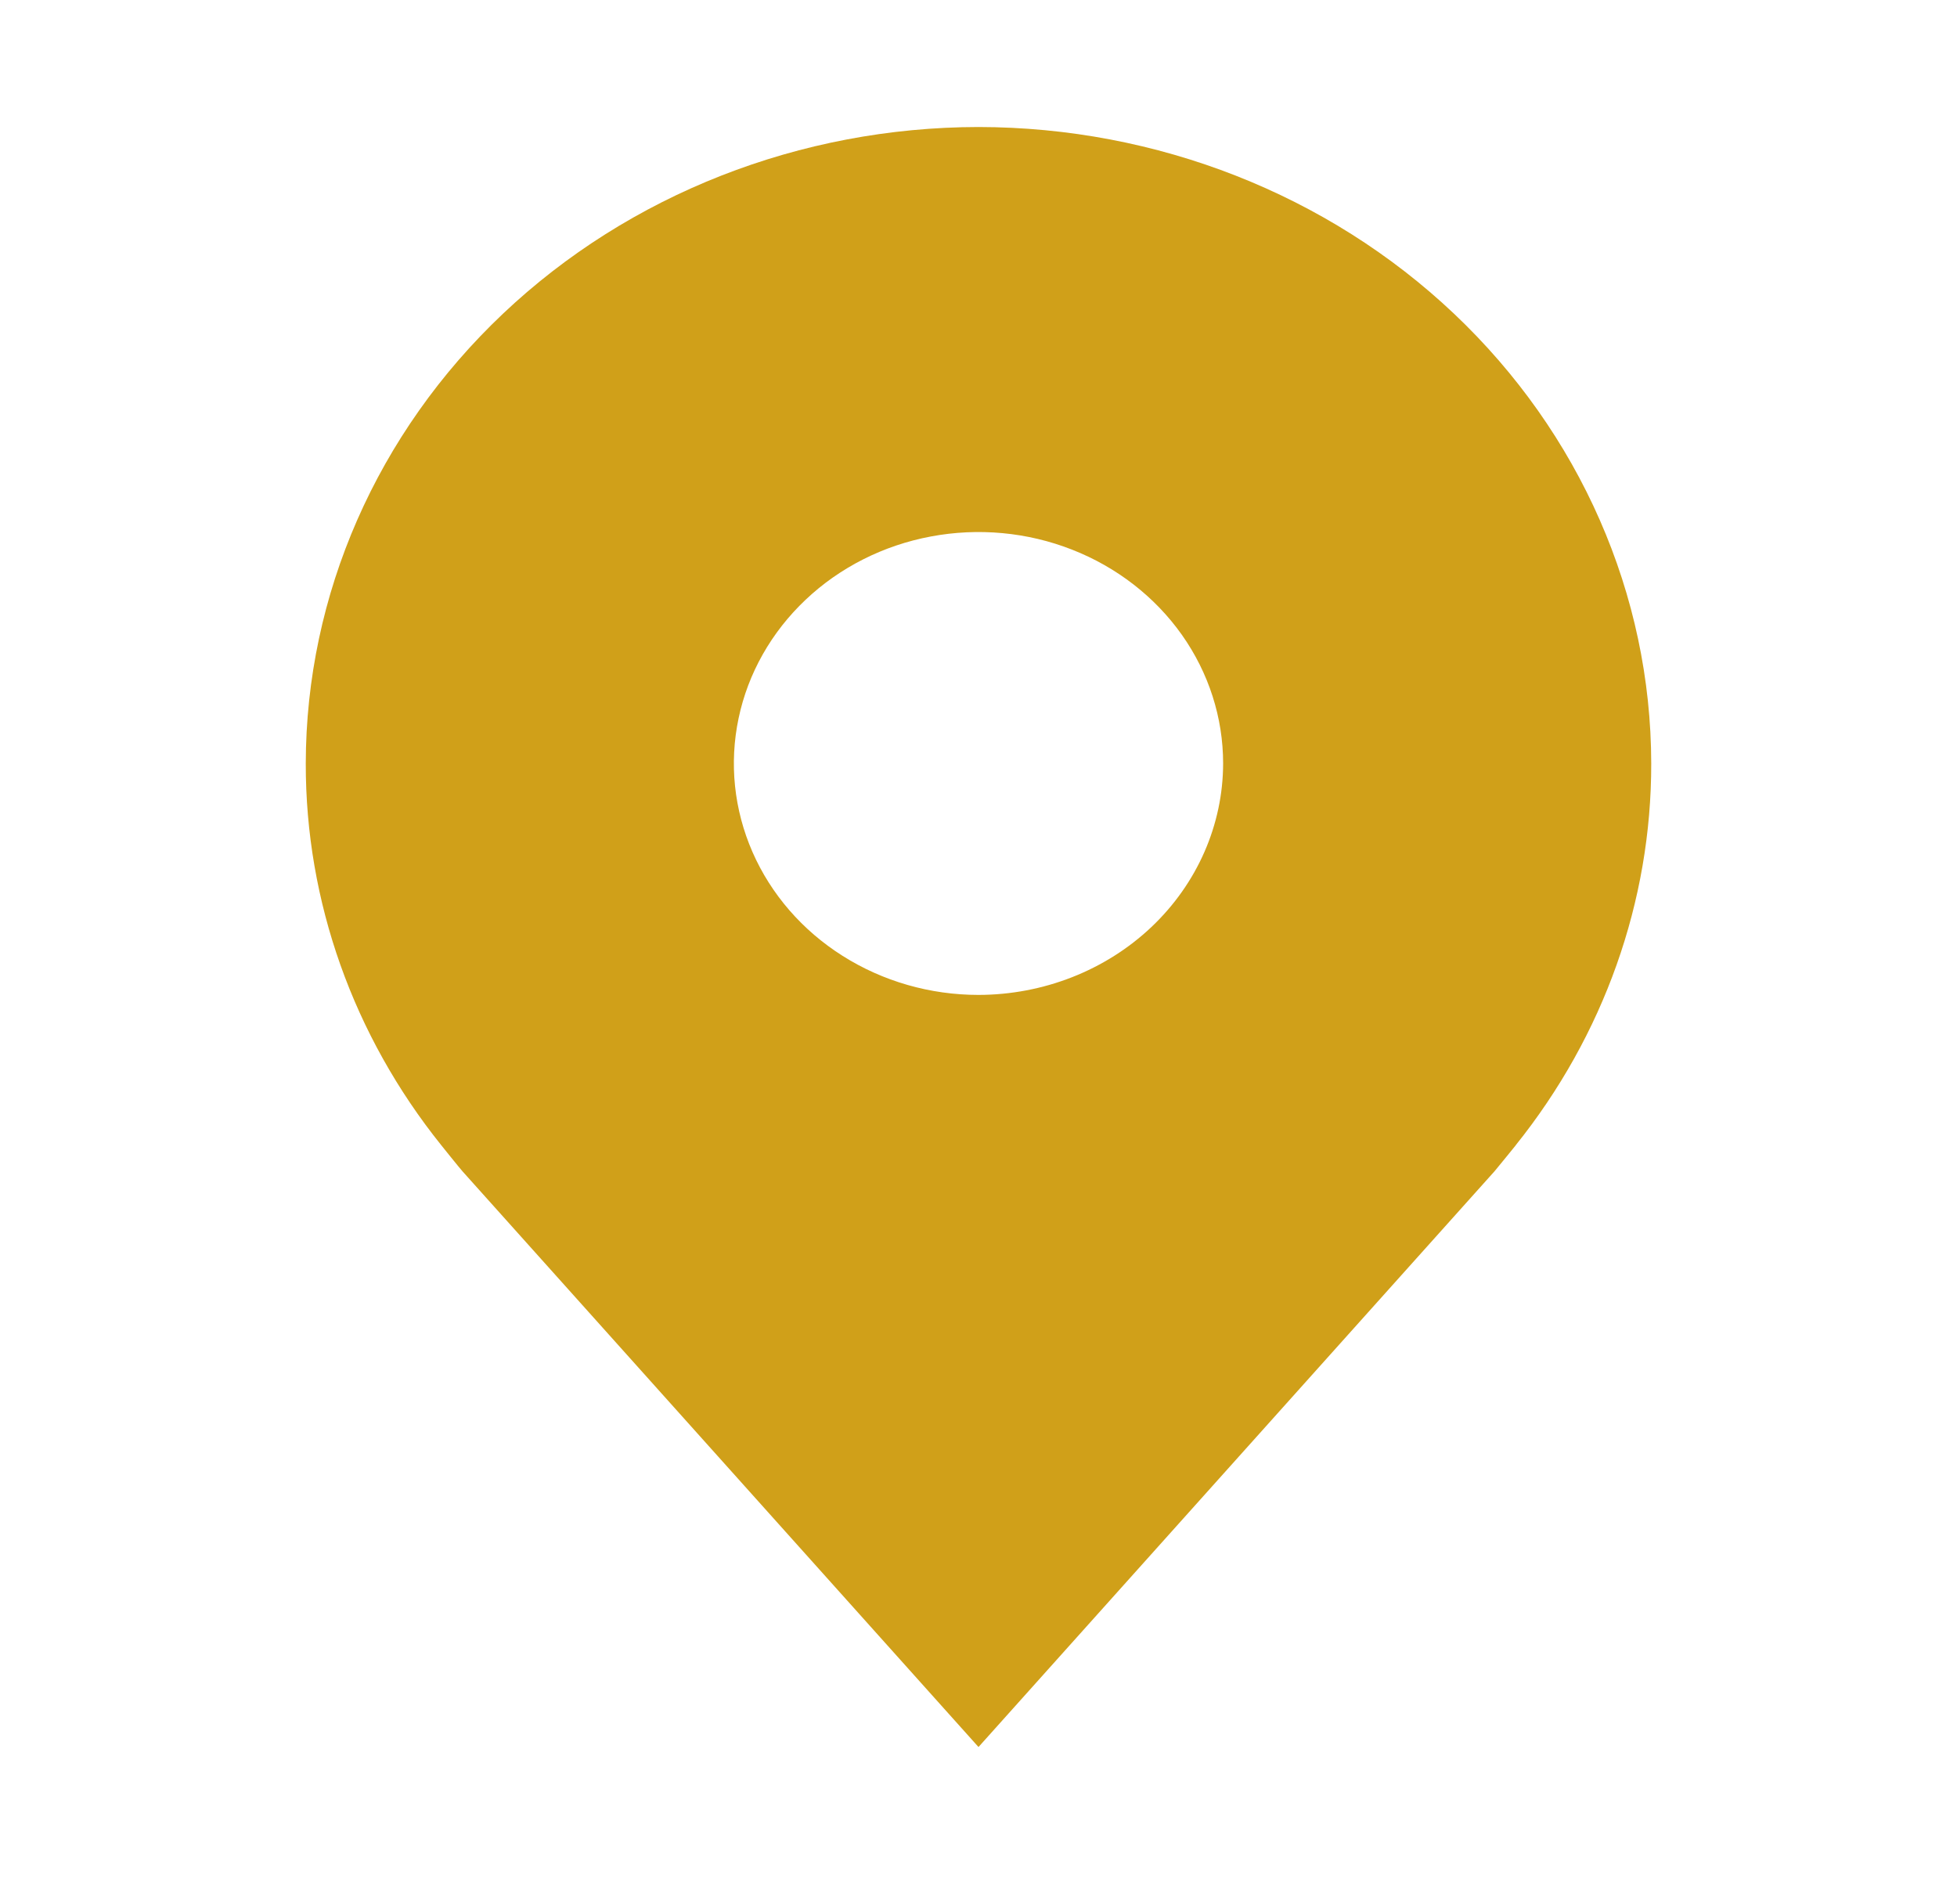 <svg width="37" height="36" viewBox="0 0 37 36" fill="none" xmlns="http://www.w3.org/2000/svg">
<path d="M18.5 2.401C15.128 2.405 11.895 3.674 9.511 5.929C7.127 8.185 5.785 11.243 5.781 14.433C5.777 17.039 6.677 19.575 8.344 21.651C8.344 21.651 8.69 22.083 8.747 22.146L18.5 33.026L28.258 22.14C28.308 22.082 28.657 21.651 28.657 21.651L28.658 21.648C30.323 19.573 31.223 17.038 31.219 14.433C31.215 11.243 29.873 8.185 27.489 5.929C25.105 3.674 21.872 2.405 18.5 2.401ZM18.5 18.808C17.585 18.808 16.691 18.551 15.931 18.07C15.17 17.59 14.577 16.906 14.227 16.107C13.877 15.307 13.785 14.428 13.964 13.579C14.142 12.73 14.583 11.951 15.23 11.339C15.876 10.727 16.701 10.31 17.598 10.142C18.495 9.973 19.425 10.059 20.27 10.391C21.115 10.722 21.837 11.283 22.346 12.002C22.854 12.722 23.125 13.567 23.125 14.433C23.123 15.592 22.636 16.704 21.769 17.525C20.902 18.345 19.726 18.806 18.5 18.808Z" fill="#D0A019"/>
</svg>
